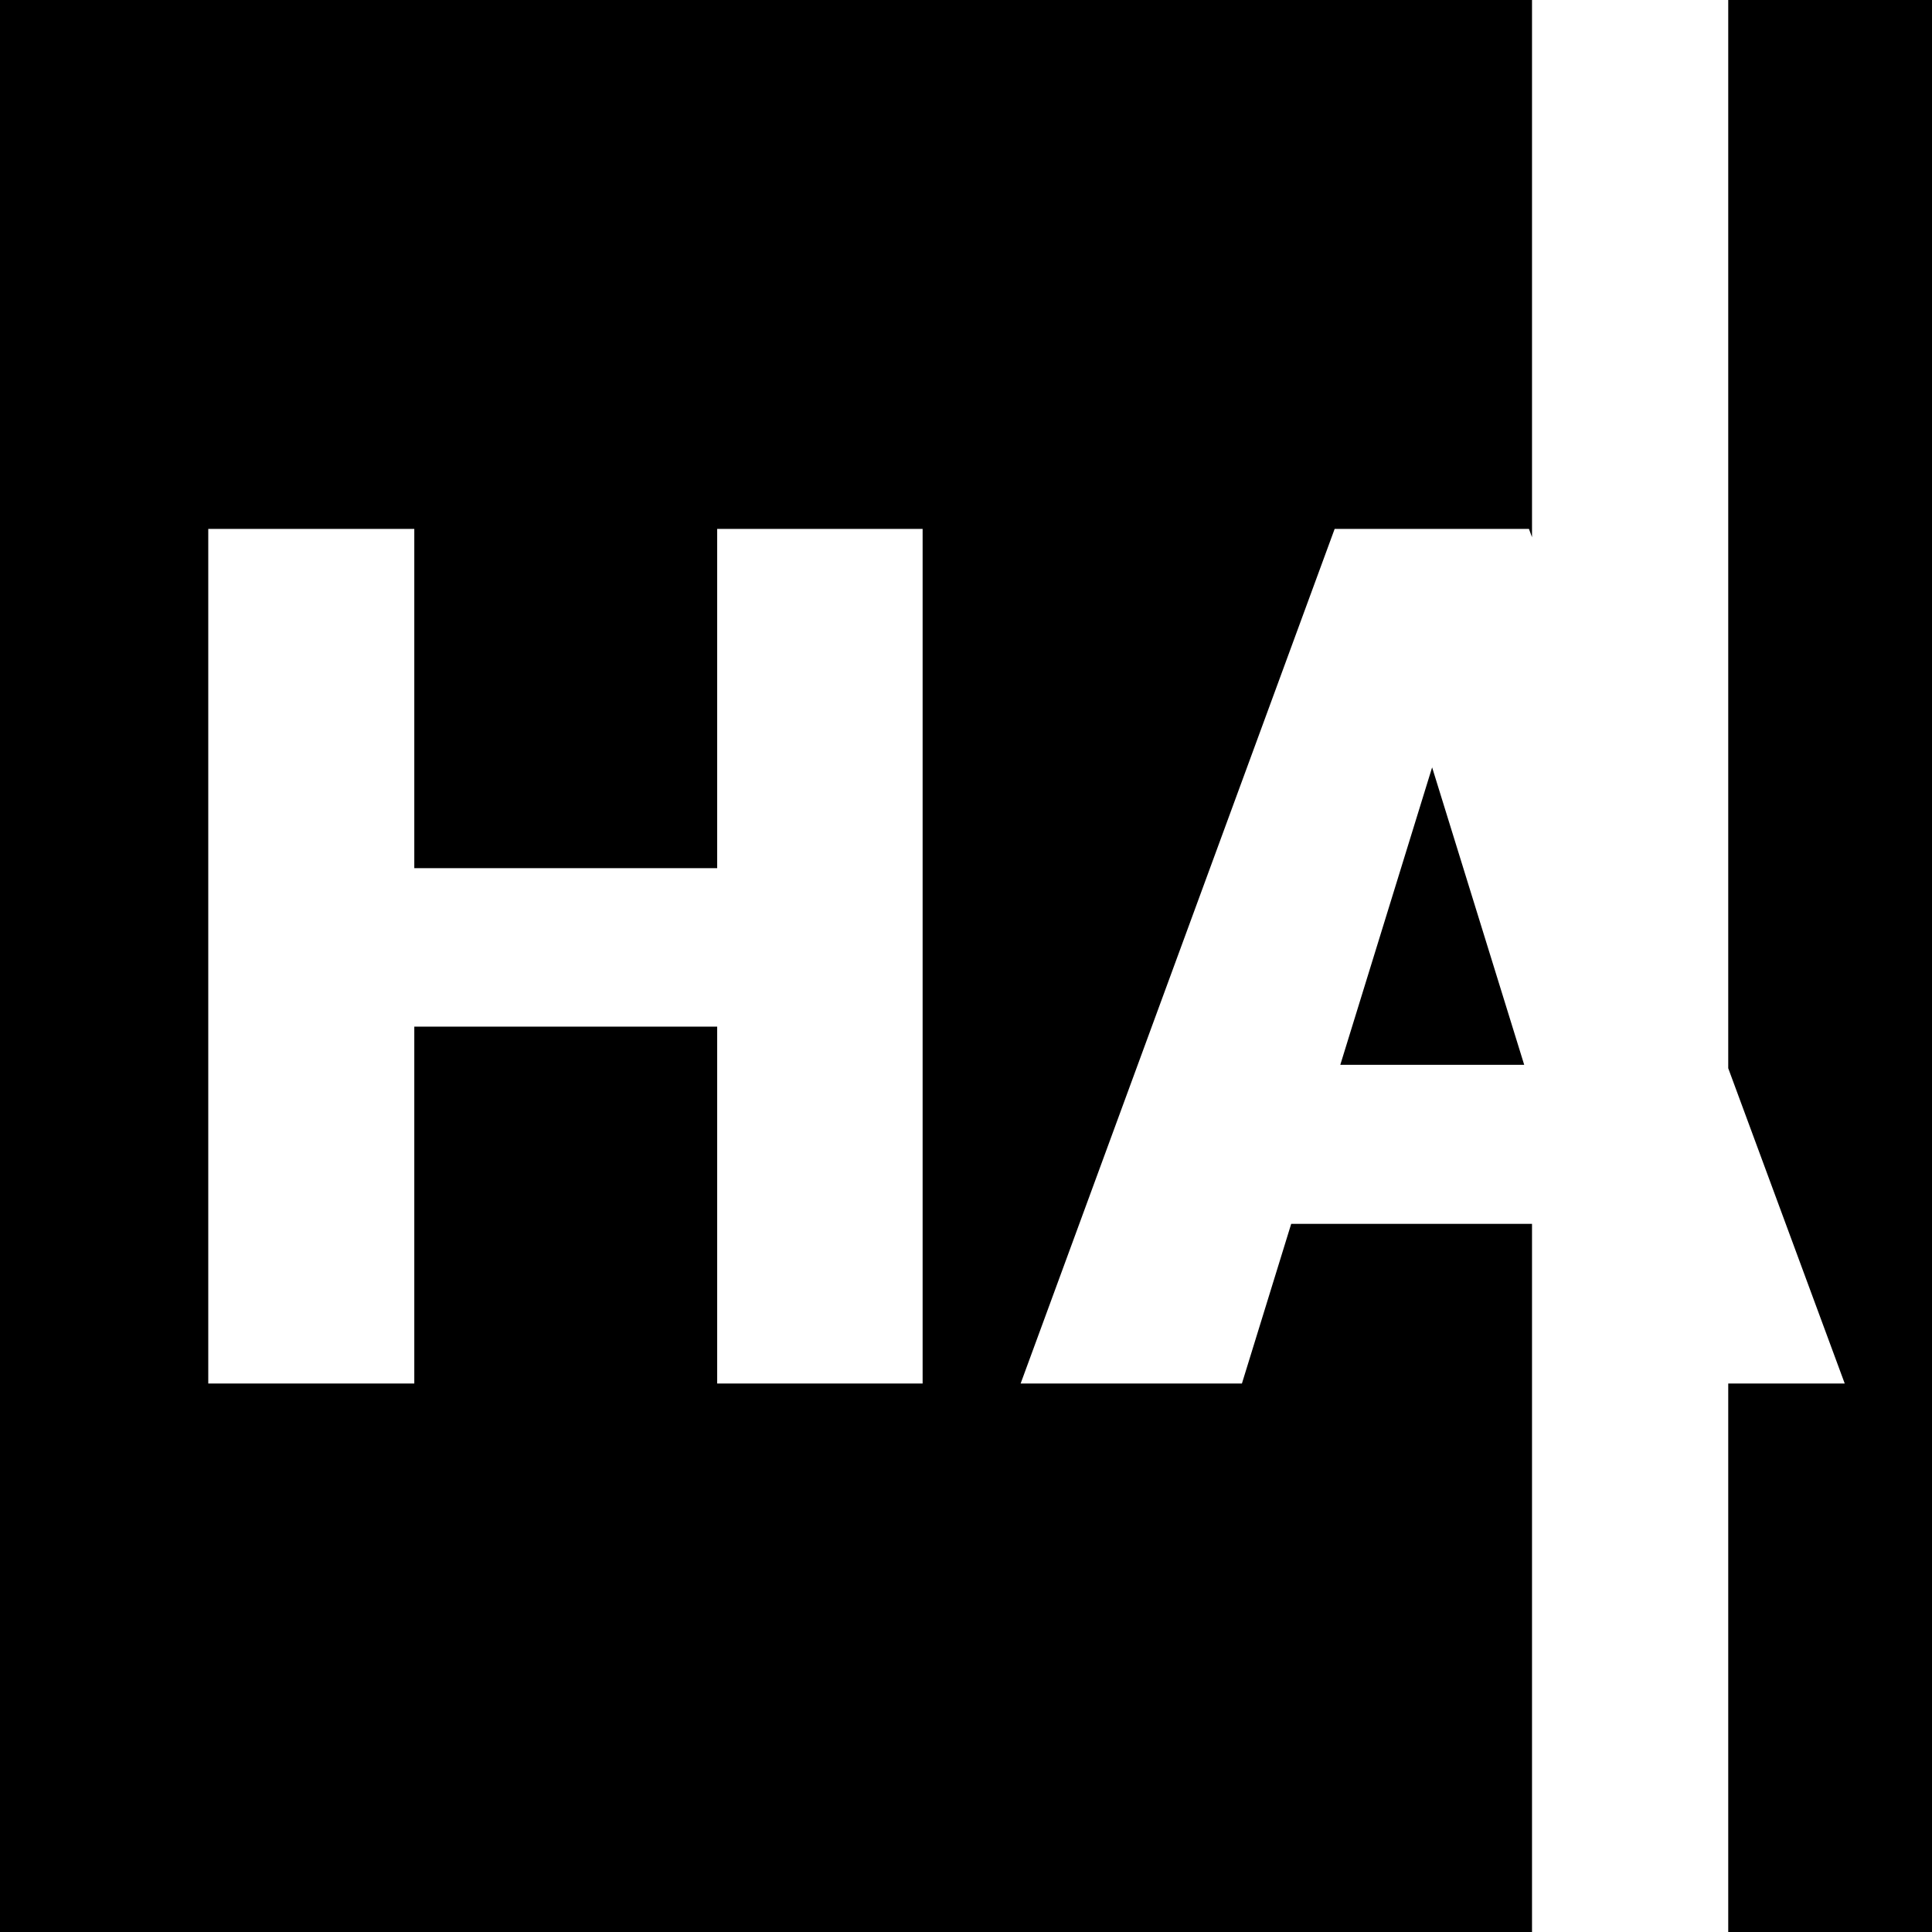 <svg width="256" height="256" viewBox="0 0 256 256" fill="none" xmlns="http://www.w3.org/2000/svg">
<rect width="256" height="256" fill="white"/>
<path fill-rule="evenodd" clip-rule="evenodd" d="M0 0H203V71.182L202.593 70.082H195.438H183.771H176.849L135.238 183.326H164.56L171.09 162.17H203V256H0V0ZM229 183.326V256H256V0H229V141.547L244.438 183.326H229ZM95.03 136.037H54.896V183.326H27.596V70.082H54.896V115.037H95.03V70.082H122.252V183.326H95.03V136.037ZM177.597 141.093H201.964L189.763 101.681L177.597 141.093Z" fill="black"/>
</svg>
